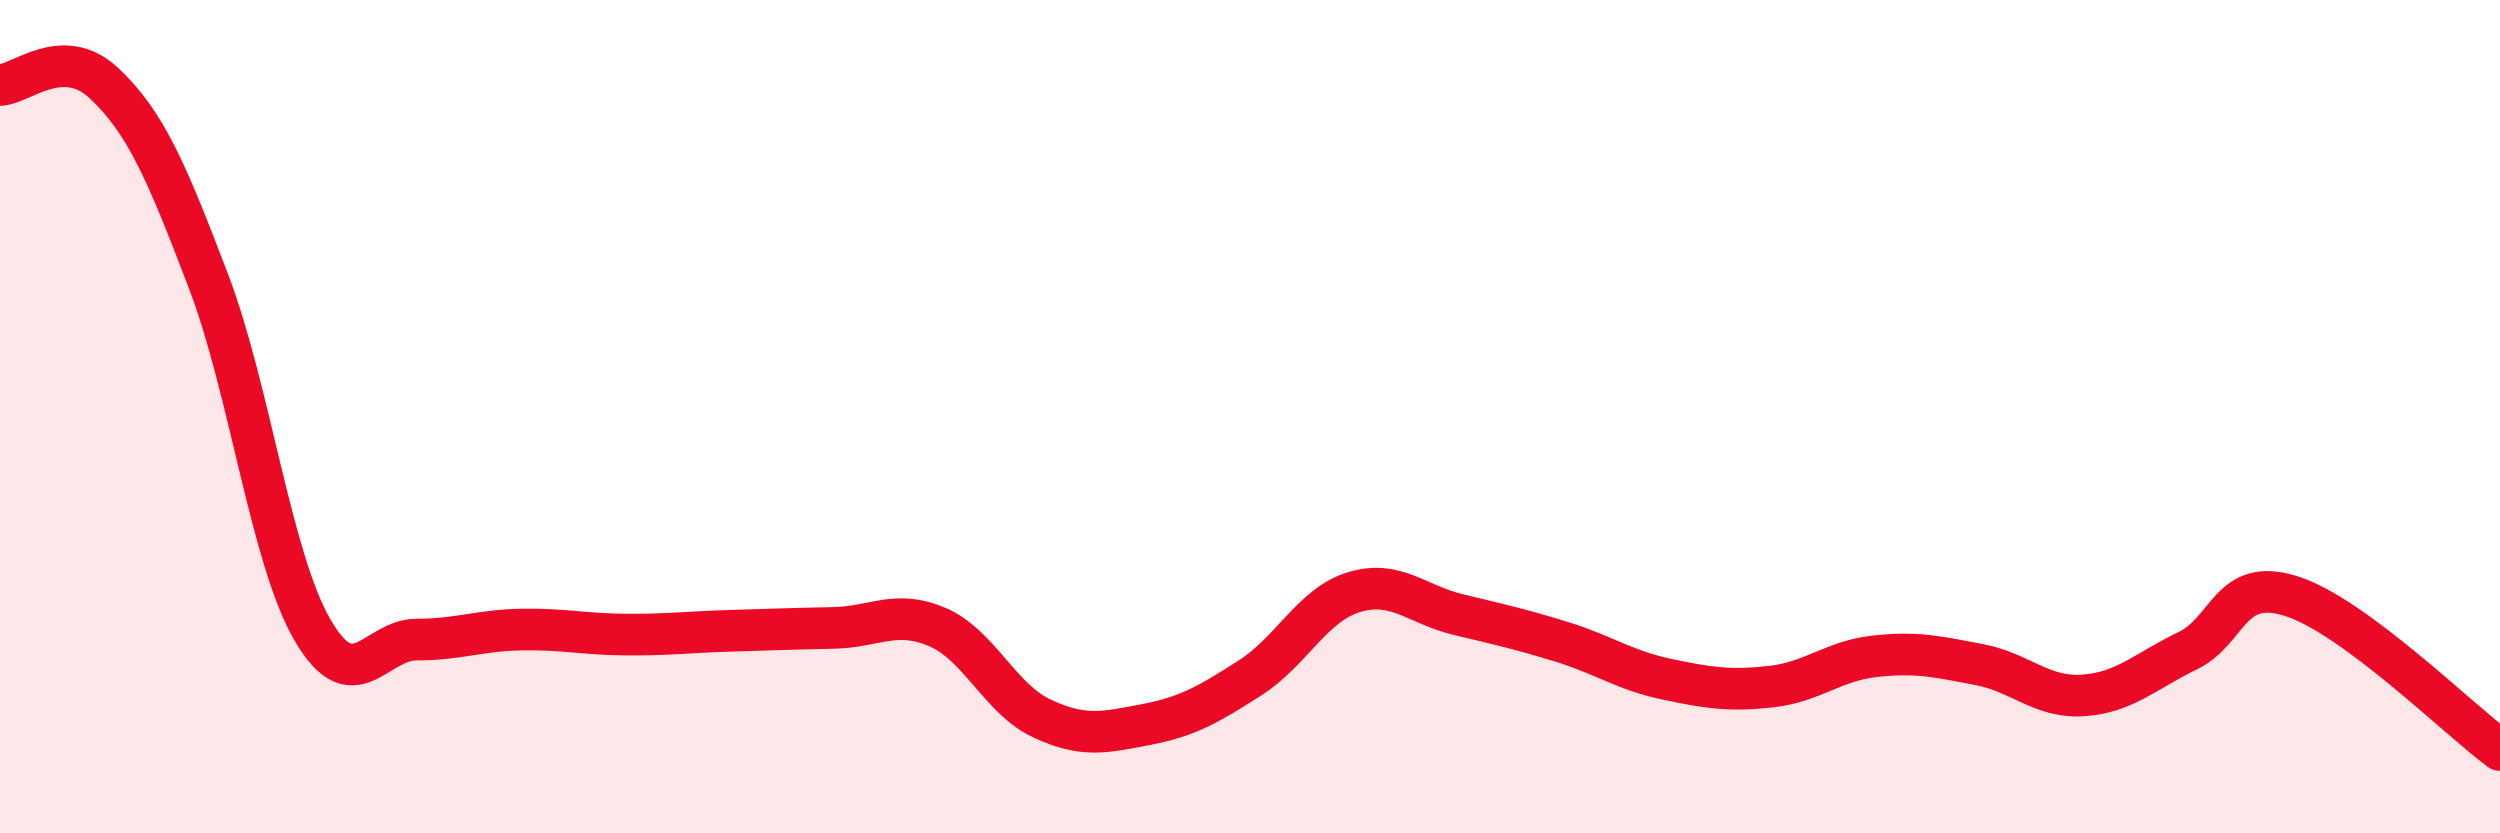 
    <svg width="60" height="20" viewBox="0 0 60 20" xmlns="http://www.w3.org/2000/svg">
      <path
        d="M 0,2.04 C 0.5,2.03 1.5,1.06 2.5,2 C 3.5,2.94 4,4.12 5,6.74 C 6,9.36 6.5,13.4 7.5,15.12 C 8.5,16.84 9,15.35 10,15.35 C 11,15.35 11.5,15.13 12.5,15.11 C 13.5,15.09 14,15.22 15,15.23 C 16,15.24 16.5,15.17 17.5,15.14 C 18.5,15.11 19,15.09 20,15.07 C 21,15.05 21.5,14.62 22.5,15.05 C 23.5,15.48 24,16.77 25,17.24 C 26,17.71 26.5,17.58 27.5,17.39 C 28.5,17.2 29,16.91 30,16.27 C 31,15.63 31.5,14.51 32.5,14.21 C 33.5,13.91 34,14.51 35,14.75 C 36,14.99 36.5,15.1 37.5,15.41 C 38.5,15.72 39,16.09 40,16.3 C 41,16.51 41.5,16.59 42.5,16.48 C 43.5,16.37 44,15.86 45,15.75 C 46,15.64 46.5,15.76 47.5,15.95 C 48.5,16.14 49,16.76 50,16.69 C 51,16.62 51.5,16.1 52.5,15.62 C 53.5,15.14 53.5,13.83 55,14.31 C 56.5,14.79 59,17.26 60,18L60 20L0 20Z"
        fill="#EB0A25"
        opacity="0.1"
        stroke-linecap="round"
        stroke-linejoin="round"
      />
      <path
        d="M 0,2.04 C 0.5,2.03 1.5,1.06 2.5,2 C 3.5,2.94 4,4.12 5,6.74 C 6,9.36 6.5,13.4 7.5,15.12 C 8.5,16.84 9,15.35 10,15.35 C 11,15.35 11.5,15.13 12.5,15.11 C 13.5,15.09 14,15.22 15,15.23 C 16,15.24 16.5,15.17 17.5,15.14 C 18.5,15.11 19,15.09 20,15.07 C 21,15.05 21.5,14.62 22.5,15.05 C 23.5,15.48 24,16.77 25,17.24 C 26,17.71 26.5,17.58 27.5,17.39 C 28.5,17.2 29,16.91 30,16.27 C 31,15.63 31.5,14.51 32.5,14.21 C 33.5,13.91 34,14.51 35,14.75 C 36,14.99 36.5,15.1 37.5,15.41 C 38.5,15.72 39,16.09 40,16.3 C 41,16.51 41.5,16.59 42.5,16.48 C 43.5,16.37 44,15.86 45,15.75 C 46,15.64 46.5,15.76 47.5,15.95 C 48.5,16.14 49,16.76 50,16.69 C 51,16.62 51.5,16.1 52.5,15.62 C 53.5,15.14 53.5,13.83 55,14.31 C 56.5,14.79 59,17.26 60,18"
        stroke="#EB0A25"
        stroke-width="1"
        fill="none"
        stroke-linecap="round"
        stroke-linejoin="round"
      />
    </svg>
  